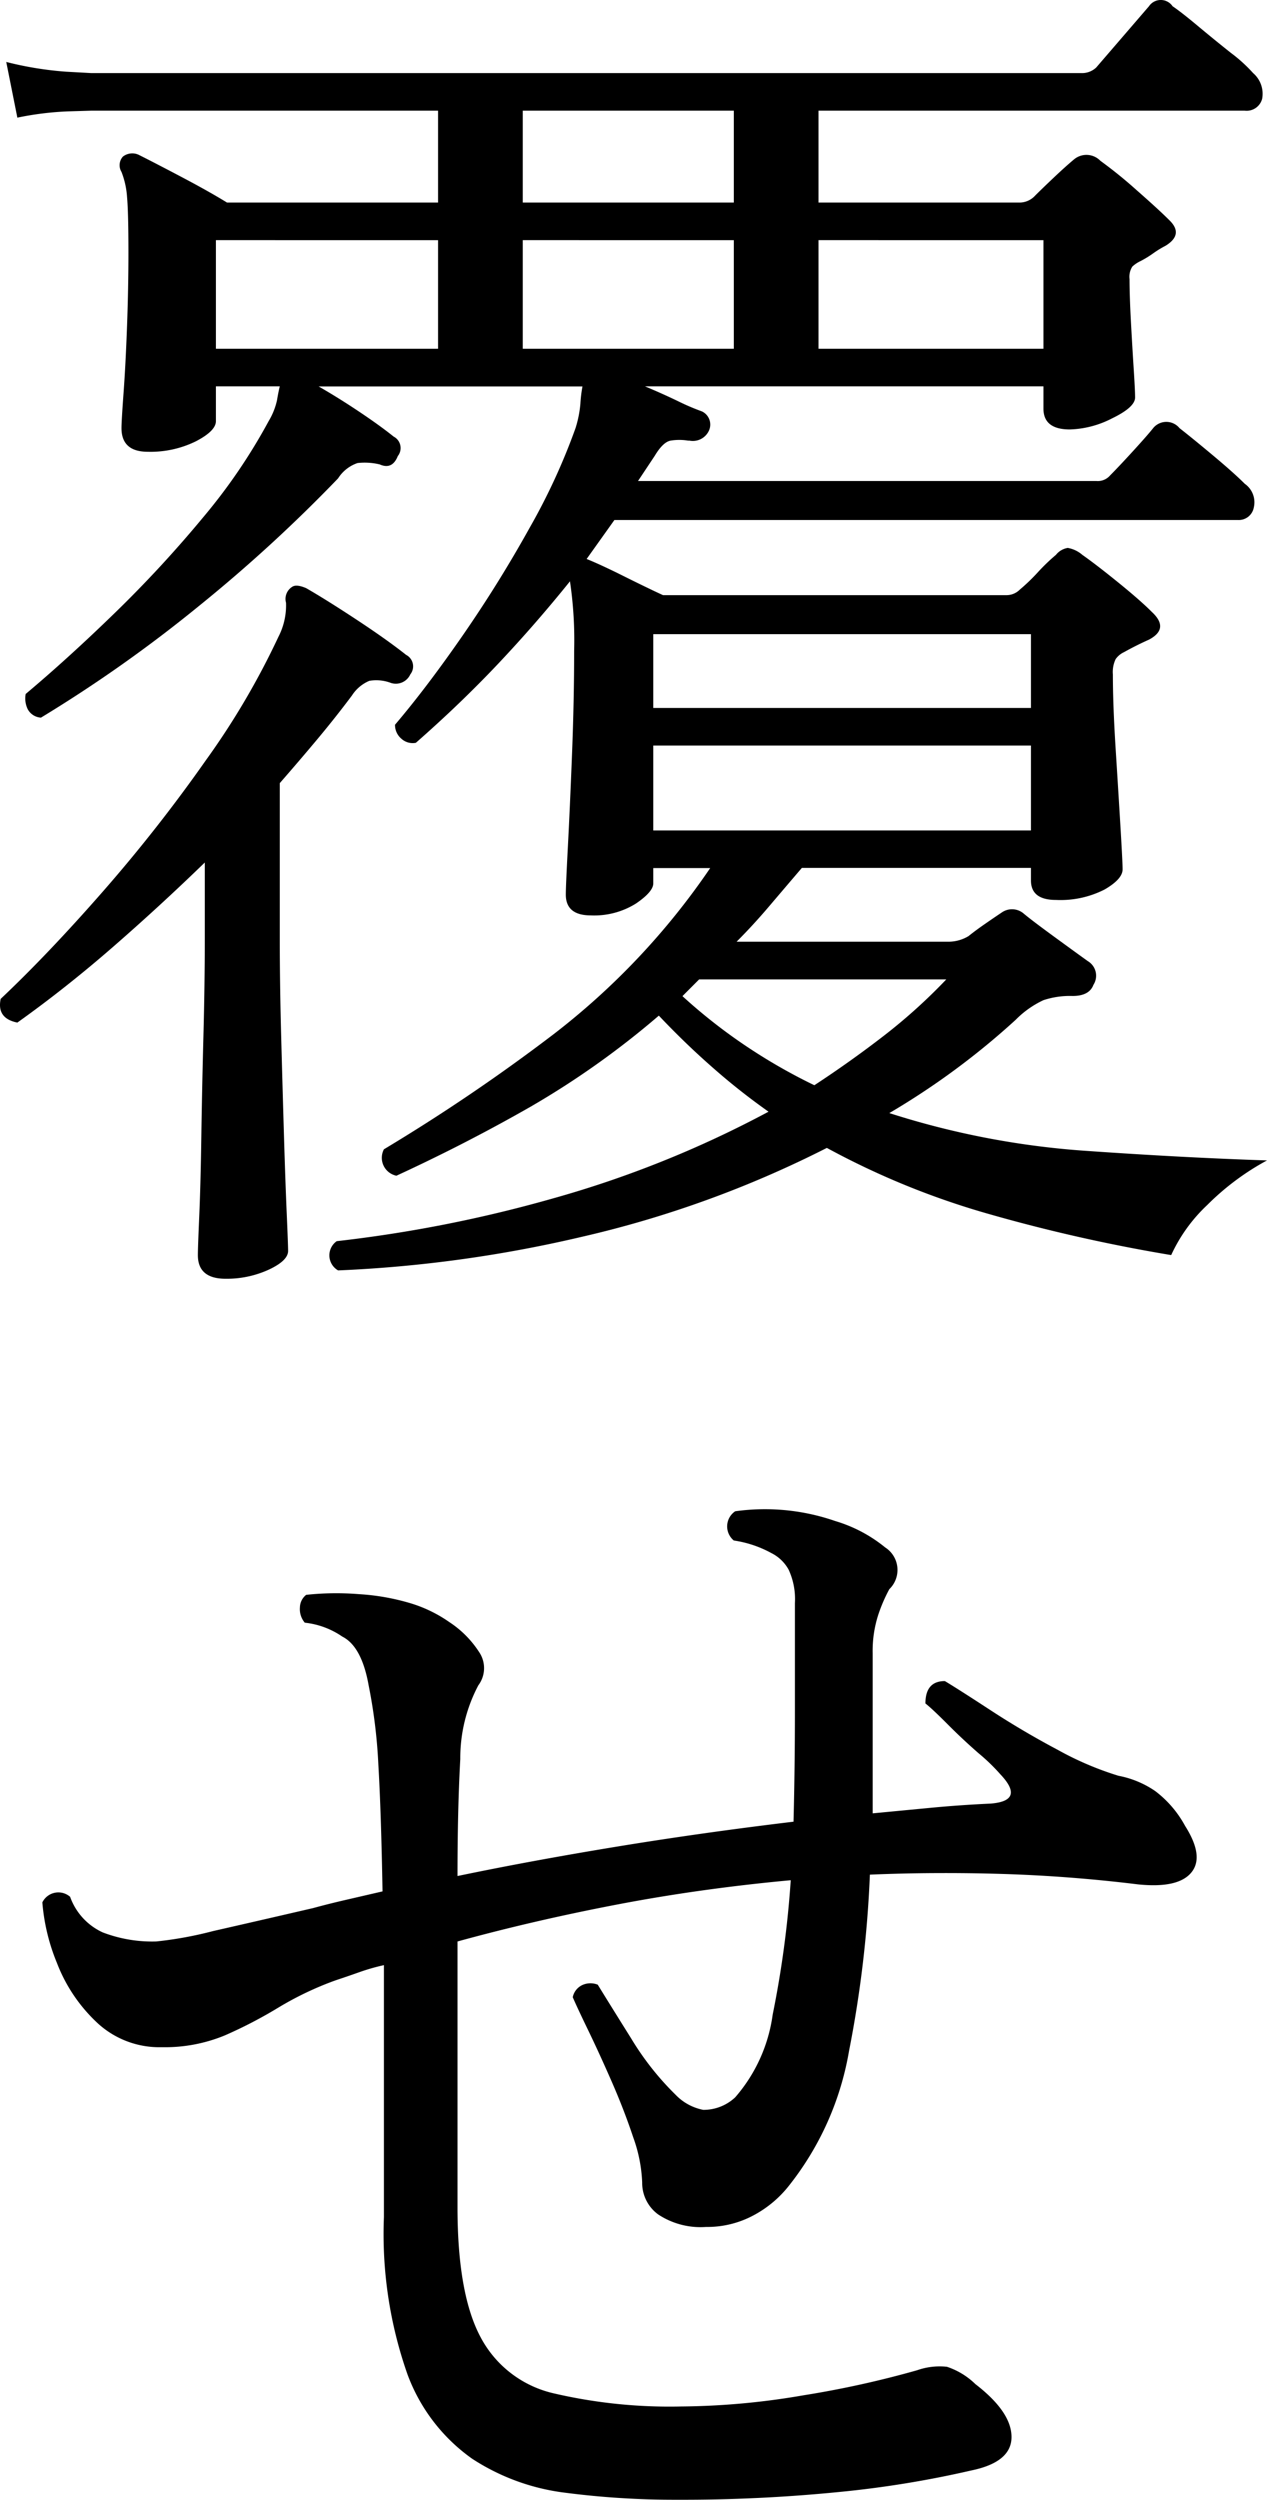 <svg xmlns="http://www.w3.org/2000/svg" width="73" height="144" viewBox="0 0 73 144">
  <path id="kv_txt_02" d="M22.96,6.343a1,1,0,0,1-.08-1.684,77.411,77.411,0,0,0,12.4-2.446A61.238,61.238,0,0,0,47.76-2.8a37.734,37.734,0,0,1-3.2-2.526q-1.6-1.4-3.12-3.008a49.045,49.045,0,0,1-7.4,5.253Q30.32-.955,26.32.889A1.054,1.054,0,0,1,25.6-.634a106.862,106.862,0,0,0,9.76-6.617,41.466,41.466,0,0,0,9.04-9.584H41.12v.882q0,.481-1,1.163a4.528,4.528,0,0,1-2.6.682q-1.44,0-1.44-1.2,0-.481.12-2.767t.24-5.373q.12-3.088.12-5.895a23.165,23.165,0,0,0-.24-4.01q-2,2.486-4.16,4.772t-4.72,4.531a.964.964,0,0,1-.84-.241,1.03,1.03,0,0,1-.36-.8q1.84-2.165,3.92-5.173T34-36.444a36.253,36.253,0,0,0,2.64-5.734,6.5,6.5,0,0,0,.28-1.4,7.955,7.955,0,0,1,.12-1H21.84q1.12.642,2.32,1.444t2,1.444a.743.743,0,0,1,.24,1.123q-.32.8-1.04.481a3.7,3.7,0,0,0-1.28-.08,2.147,2.147,0,0,0-1.12.882,86.849,86.849,0,0,1-8,7.338A80.137,80.137,0,0,1,5.84-25.5a.926.926,0,0,1-.76-.481,1.41,1.41,0,0,1-.12-.882q2.48-2.085,5.16-4.692a69.273,69.273,0,0,0,5.04-5.454,32.882,32.882,0,0,0,3.8-5.574,3.988,3.988,0,0,0,.48-1.2q.08-.481.16-.8H15.92v2.005q0,.561-1.16,1.163a5.924,5.924,0,0,1-2.76.6q-1.52,0-1.52-1.363,0-.4.12-2.045t.2-3.85q.08-2.206.08-4.211,0-2.326-.08-3.208a4.831,4.831,0,0,0-.32-1.444.743.743,0,0,1,.08-.882.879.879,0,0,1,.96-.08q.8.4,2.4,1.243t2.64,1.484H28.72v-5.293h-20l-1.32.04a17.7,17.7,0,0,0-2.92.361l-.64-3.208a19.761,19.761,0,0,0,3.44.561l1.44.08H65.76a1.187,1.187,0,0,0,.88-.321l3.04-3.529a.821.821,0,0,1,1.36,0q.48.321,1.44,1.123t1.92,1.564a8.791,8.791,0,0,1,1.28,1.163,1.573,1.573,0,0,1,.52,1.484.924.924,0,0,1-1,.682H50.64v5.293h11.6a1.222,1.222,0,0,0,.88-.4q.4-.4,1.08-1.043t1.16-1.043a1.116,1.116,0,0,1,1.52.08,26.208,26.208,0,0,1,2.08,1.684q1.28,1.123,1.92,1.764.8.8-.24,1.444a5.838,5.838,0,0,0-.72.441,5.838,5.838,0,0,1-.72.441,1.861,1.861,0,0,0-.48.321,1.093,1.093,0,0,0-.16.722q0,.962.08,2.446t.16,2.727q.08,1.243.08,1.644,0,.561-1.32,1.2a5.631,5.631,0,0,1-2.44.642q-1.52,0-1.52-1.2v-1.283H40.64q.96.4,1.88.842a13.4,13.4,0,0,0,1.4.6.839.839,0,0,1,.4,1.123,1.018,1.018,0,0,1-1.12.561h-.08a3.126,3.126,0,0,0-1,0q-.44.08-.92.882l-.96,1.444h26.4a.935.935,0,0,0,.8-.321q.48-.481,1.32-1.4t1.16-1.323a.98.98,0,0,1,1.52,0q.72.561,1.92,1.564T75.2-38.97a1.3,1.3,0,0,1,.52,1.363.88.88,0,0,1-.92.722H38.88l-.8,1.123-.8,1.123q.8.321,2.16,1t2.24,1.083H61.44a1.084,1.084,0,0,0,.8-.321,10.956,10.956,0,0,0,1.04-1,10.958,10.958,0,0,1,1.04-1,1.092,1.092,0,0,1,.68-.4,1.735,1.735,0,0,1,.84.4q.8.561,2.08,1.6t1.92,1.684q1.04.962-.16,1.6-.72.321-1.44.722a1.209,1.209,0,0,0-.48.4,1.713,1.713,0,0,0-.16.882q0,1.764.16,4.291t.28,4.531q.12,2.005.12,2.406,0,.561-1.04,1.163a5.585,5.585,0,0,1-2.8.6q-1.44,0-1.44-1.123v-.722H49.68q-.96,1.123-1.88,2.206t-1.88,2.045H58.16a2.236,2.236,0,0,0,1.12-.321q.4-.321.92-.682t1-.682a1.034,1.034,0,0,1,1.28.08q.48.4,1.8,1.363t1.88,1.363a.976.976,0,0,1,.32,1.363q-.24.642-1.2.642a4.866,4.866,0,0,0-1.68.241A5.5,5.5,0,0,0,62-8.093,43.325,43.325,0,0,1,54.72-2.72,47.7,47.7,0,0,0,65.92-.554q5.68.4,10.56.561a14.817,14.817,0,0,0-3.44,2.566,9.241,9.241,0,0,0-2.08,2.887A94.728,94.728,0,0,1,60.32,3.055a45.5,45.5,0,0,1-9.2-3.769A61.554,61.554,0,0,1,36.96,4.418,75.049,75.049,0,0,1,22.96,6.343Zm-6.48.481q-1.6,0-1.6-1.363,0-.4.08-2.246t.12-4.571q.04-2.727.12-5.774t.08-5.694v-4.331Q12.72-14.67,10-12.3T4.48-7.933Q3.28-8.173,3.52-9.3q2.72-2.566,5.88-6.175a89.664,89.664,0,0,0,5.92-7.539,44.272,44.272,0,0,0,4.2-7.138,3.947,3.947,0,0,0,.44-1.965.824.824,0,0,1,.36-.922q.24-.16.8.08,1.12.642,2.88,1.8t2.88,2.045a.743.743,0,0,1,.24,1.123A.916.916,0,0,1,26-27.5a2.375,2.375,0,0,0-1.24-.12,2.209,2.209,0,0,0-1,.842q-.96,1.283-2,2.526T19.6-21.727v8.982q0,2.566.08,5.574t.16,5.694q.08,2.687.16,4.531t.08,2.165q0,.561-1.12,1.083A5.805,5.805,0,0,1,16.48,6.824ZM41.12-19H62.88v-4.892H41.12Zm0-7.058H62.88v-4.251H41.12ZM50.64-46.75H63.6v-6.256H50.64Zm-34.72,0h12.8v-6.256H15.92Zm17.68,0H45.76v-6.256H33.6Zm0-8.421H45.76v-5.293H33.6ZM50.4-4.324q2.08-1.363,4-2.847A31.887,31.887,0,0,0,58-10.419H43.76l-.96.962a31.193,31.193,0,0,0,3.68,2.887A32.113,32.113,0,0,0,50.4-4.324ZM42.48,77.16a48.952,48.952,0,0,1-6.4-.4,12.618,12.618,0,0,1-5.4-1.965,10.336,10.336,0,0,1-3.72-4.852,24.349,24.349,0,0,1-1.36-9.063V46.363a12.046,12.046,0,0,0-1.4.4q-.68.241-1.4.481a18.552,18.552,0,0,0-3.28,1.564,26.029,26.029,0,0,1-3.08,1.6,9.026,9.026,0,0,1-3.64.682,5.25,5.25,0,0,1-3.76-1.444,9.239,9.239,0,0,1-2.28-3.409,11.535,11.535,0,0,1-.84-3.489,1.029,1.029,0,0,1,1.6-.321A3.573,3.573,0,0,0,9.4,44.478,7.971,7.971,0,0,0,12.48,45a21.784,21.784,0,0,0,3.28-.6q2.64-.6,5.76-1.323.88-.241,1.92-.481l2.08-.481q-.08-4.571-.24-7.3a30.483,30.483,0,0,0-.56-4.571Q24.32,28,23.2,27.436a4.68,4.68,0,0,0-2.16-.8,1.211,1.211,0,0,1-.28-.882.951.951,0,0,1,.36-.722,16.214,16.214,0,0,1,3.04-.04,13.061,13.061,0,0,1,2.96.521,7.831,7.831,0,0,1,2.24,1.083,5.87,5.87,0,0,1,1.72,1.724,1.65,1.65,0,0,1-.04,1.925A8.957,8.957,0,0,0,30,34.493q-.16,2.887-.16,6.737,4.24-.882,9.12-1.684T49.2,38.1q.08-3.128.08-6.376V25.511a4.041,4.041,0,0,0-.36-1.925,2.318,2.318,0,0,0-1-.962,6.442,6.442,0,0,0-2.16-.722,1.051,1.051,0,0,1,.08-1.684,12.373,12.373,0,0,1,5.76.561A8.3,8.3,0,0,1,54.48,22.3a1.541,1.541,0,0,1,.24,2.406,9.054,9.054,0,0,0-.64,1.484,6.753,6.753,0,0,0-.32,2.206v9.223l3.36-.321q1.68-.16,3.44-.241,2-.16.56-1.684a11.016,11.016,0,0,0-1.24-1.2q-.92-.8-1.8-1.684t-1.28-1.2Q56.8,30,57.92,30q.8.481,2.64,1.684t3.88,2.286a18.1,18.1,0,0,0,3.48,1.484,5.575,5.575,0,0,1,2.12.882,6.241,6.241,0,0,1,1.72,2.005q1.12,1.764.36,2.687t-3.08.682q-3.92-.481-7.8-.6t-7.64.04A66.476,66.476,0,0,1,52.4,51.3a17.107,17.107,0,0,1-3.44,7.739,6.442,6.442,0,0,1-2.04,1.724,5.633,5.633,0,0,1-2.76.682,4.423,4.423,0,0,1-2.76-.722,2.245,2.245,0,0,1-.92-1.845,8.6,8.6,0,0,0-.52-2.607q-.52-1.564-1.24-3.208t-1.36-2.967q-.64-1.323-.88-1.885a.989.989,0,0,1,.6-.722,1.139,1.139,0,0,1,.84,0q.64,1.043,1.92,3.088a16.367,16.367,0,0,0,2.56,3.248A3,3,0,0,0,44,54.7a2.666,2.666,0,0,0,1.84-.722A9.141,9.141,0,0,0,48,49.21a58.6,58.6,0,0,0,1.04-7.739q-5.2.481-10,1.4T29.84,45V60.318q0,4.972,1.32,7.459a6.368,6.368,0,0,0,4.2,3.248,29.479,29.479,0,0,0,7.36.762,42.985,42.985,0,0,0,7.04-.642A56.468,56.468,0,0,0,56.32,69.7a3.91,3.91,0,0,1,1.72-.2,4.272,4.272,0,0,1,1.64,1q2.08,1.6,2.08,3.048t-2.32,1.925a59.328,59.328,0,0,1-7.64,1.243A91.26,91.26,0,0,1,42.48,77.16Z" transform="translate(-3.48 66.84)"/>
</svg>
